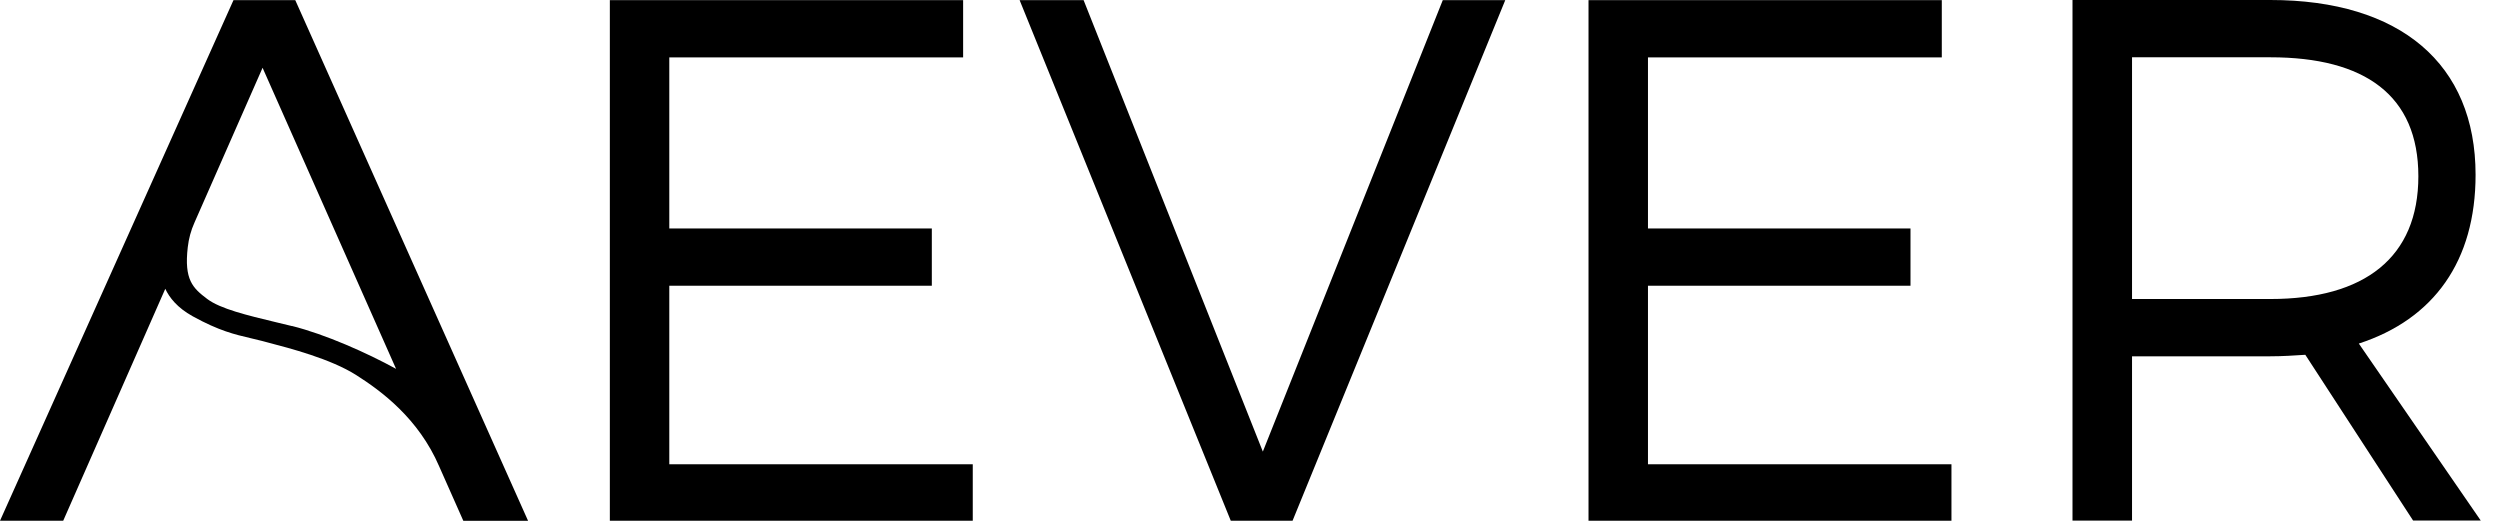 <svg class="w-[124px] h-[26px]" fill="none" viewBox="0 0 96 20" height="20" width="96" xmlns="http://www.w3.org/2000/svg"><path fill="currentColor" d="M25.701 2.205V8.772H35.782V10.972H25.701V17.827H37.354V19.997H23.418V0.005H36.984V2.205H25.701Z"></path><path fill="currentColor" d="M47.262 19.997L39.153 0.005H41.61L48.493 17.341L55.403 0.005H57.802L49.634 19.997H47.262Z"></path><path fill="currentColor" d="M63.282 2.205V8.772H73.363V10.972H63.282V17.827H74.936V19.997H60.999V0.005H74.565V2.205H63.282Z"></path><path fill="currentColor" d="M88.525 13.624C88.097 13.652 87.641 13.682 87.182 13.682H81.87V19.992H79.584V0H87.179C92.176 0 95.062 2.457 95.062 6.711C95.062 10.025 93.462 12.253 90.579 13.193L95.261 19.989H92.663L88.522 13.621L88.525 13.624ZM87.182 11.482C90.808 11.482 92.865 9.881 92.865 6.769C92.865 3.657 90.808 2.2 87.182 2.2H81.87V11.482H87.182Z"></path><path fill="currentColor" d="M20.277 19.997L11.338 0.005H8.966L0 19.997H2.427L6.347 11.089C6.503 11.425 6.806 11.817 7.4 12.145C8.419 12.708 9.025 12.845 9.612 12.983C9.759 13.017 9.903 13.05 10.053 13.09L10.282 13.151C11.127 13.372 12.697 13.779 13.679 14.403C14.643 15.015 16.072 16.068 16.865 17.91L17.792 20H20.277V19.997ZM11.21 12.521C11.001 12.469 10.793 12.42 10.588 12.371C9.493 12.108 8.461 11.86 7.957 11.48C7.4 11.061 7.066 10.74 7.21 9.494C7.247 9.167 7.332 8.849 7.467 8.549L10.083 2.603L15.209 14.164C14.095 13.552 12.489 12.836 11.213 12.518L11.21 12.521Z"></path></svg>